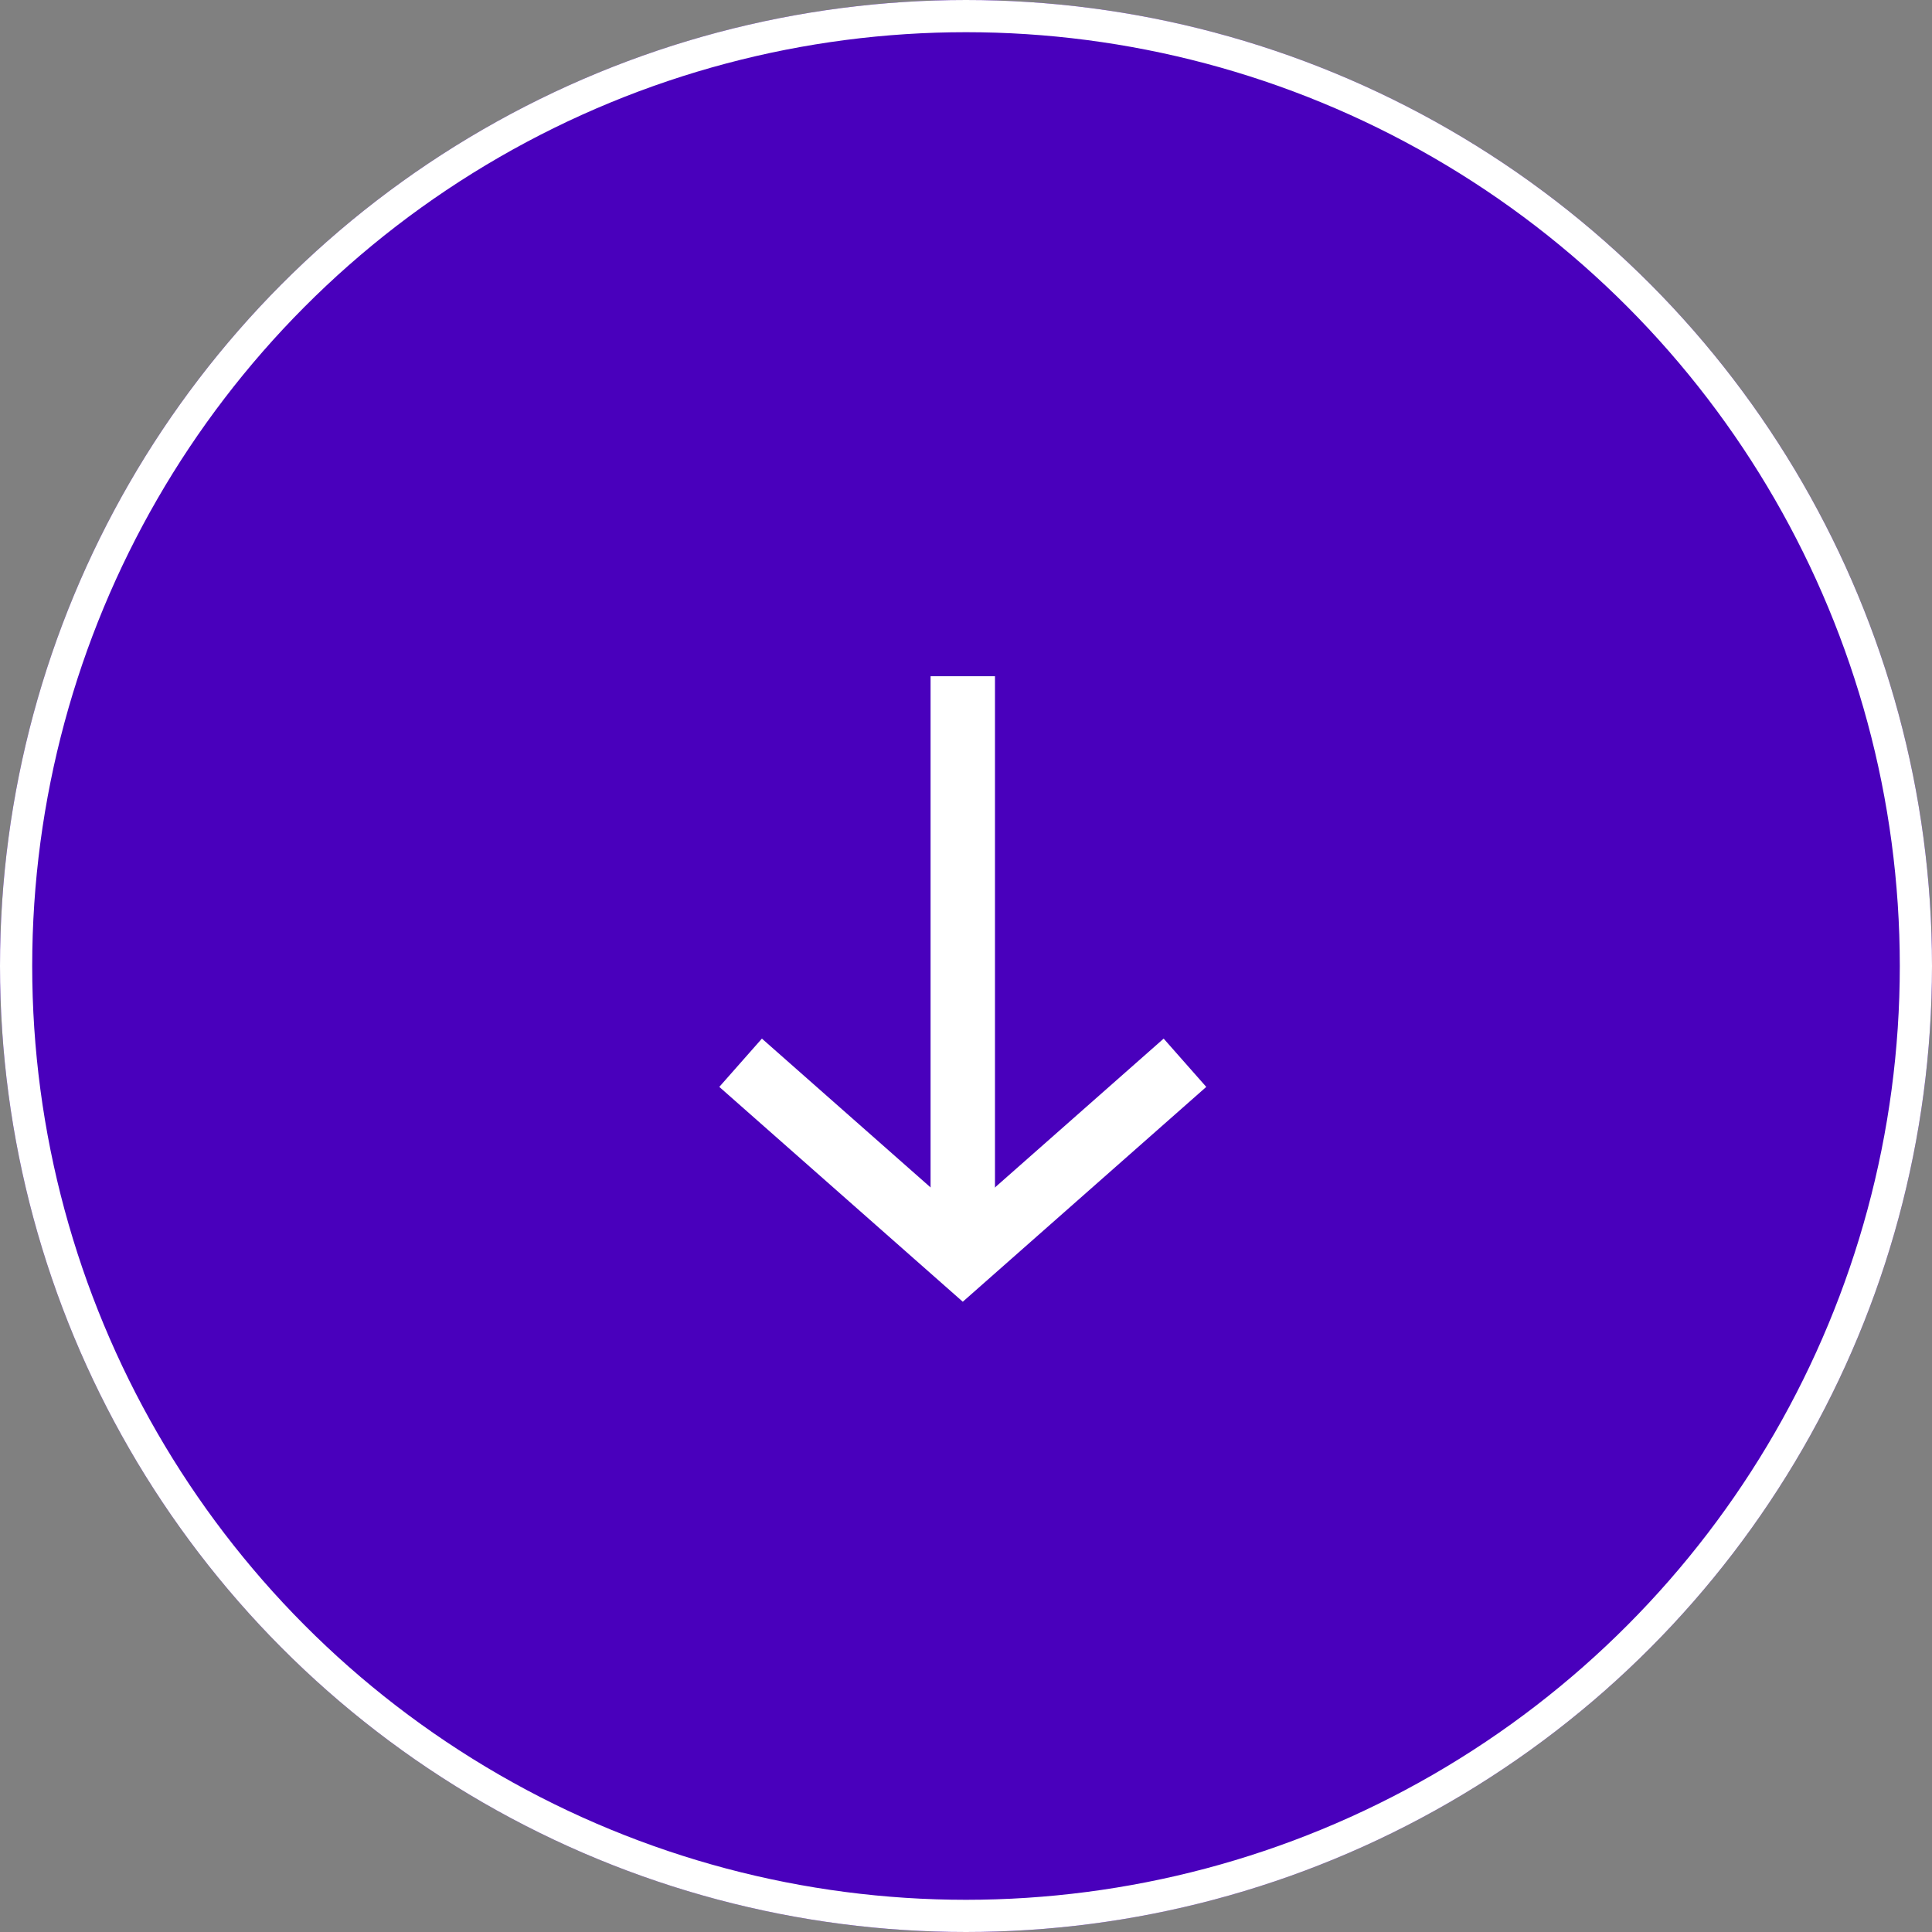<svg xmlns="http://www.w3.org/2000/svg" width="60" height="60" viewBox="0 0 60 60">
  <rect x="0" y="0" width="60" height="60" fill="#808080" stroke="none"/>
  <g id="arrow" transform="translate(-1100 -3445)">
    <g id="楕円形_221" data-name="楕円形 221" transform="translate(1100 3445)" fill="#4900bc" stroke="#fff" stroke-width="1">
      <circle cx="30" cy="30" r="30" stroke="none"/>
      <circle cx="30" cy="30" r="29.5" fill="none"/>
    </g>
    <g id="グループ_32732" data-name="グループ 32732" transform="translate(1123 3466.001)">
      <path id="パス_26859" data-name="パス 26859" d="M-5061,135.442v17" transform="translate(5067.9 -135.442)" fill="none" stroke="#fff" stroke-width="2"/>
      <path id="パス_26860" data-name="パス 26860" d="M9.632-.126,9.058,9.058l-9.184.574" transform="translate(6.9 5.282) rotate(45)" fill="none" stroke="#fff" stroke-width="2"/>
    </g>
  </g>
</svg>
